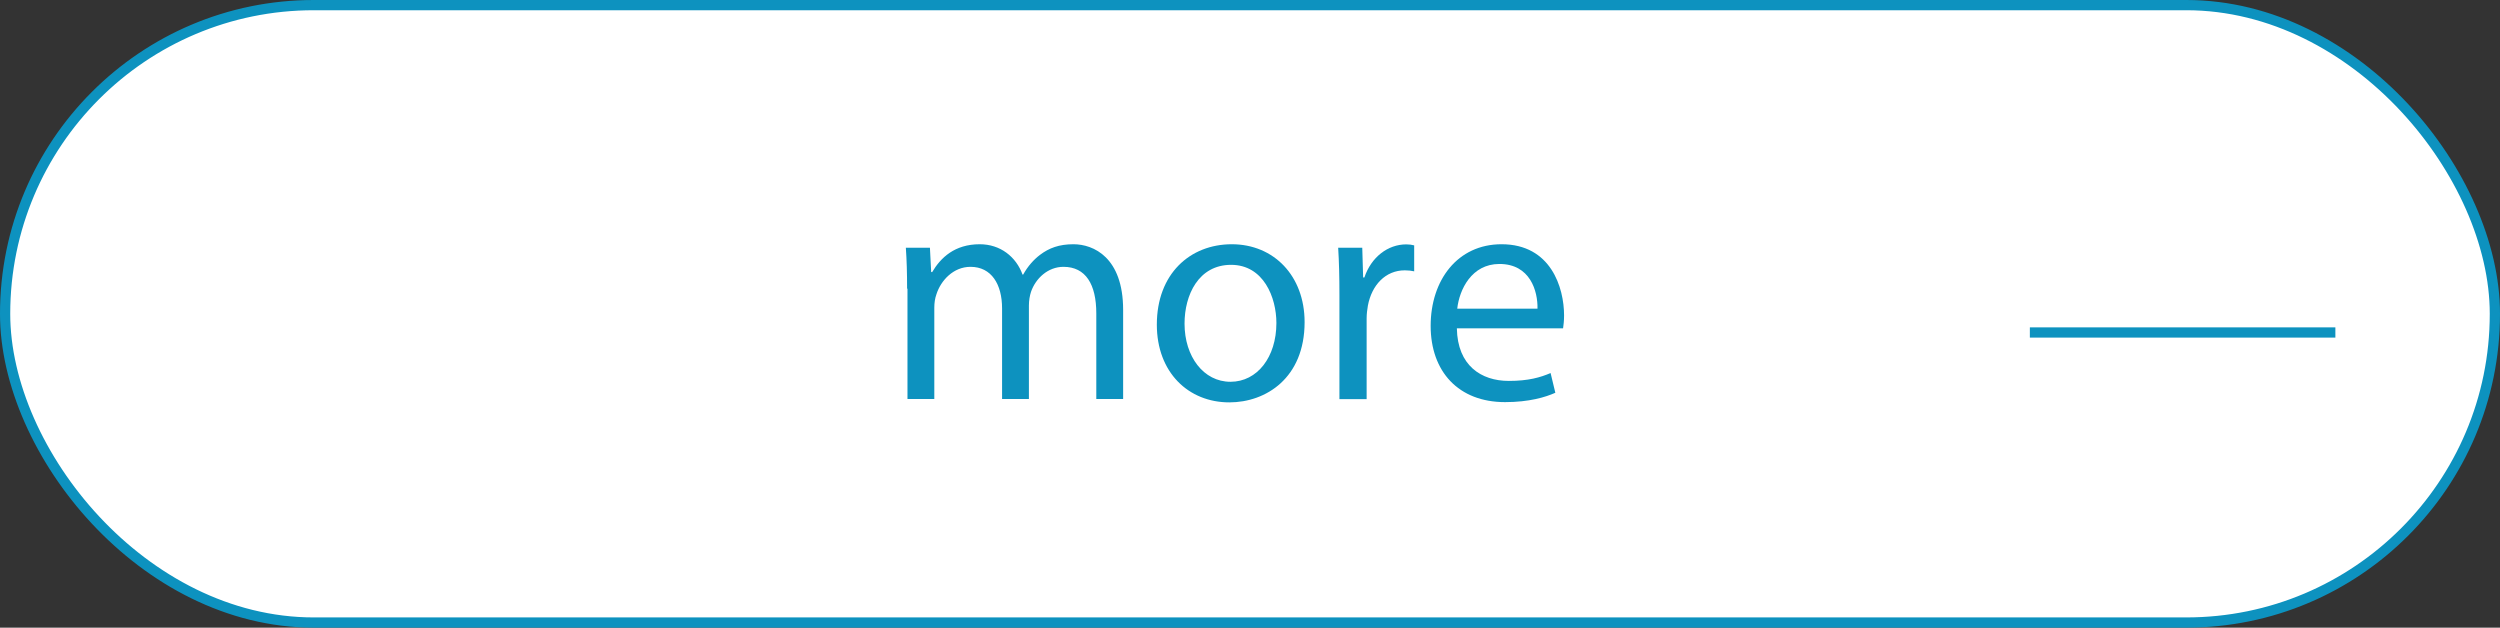 <?xml version="1.0" encoding="UTF-8"?><svg id="_レイヤー_2" xmlns="http://www.w3.org/2000/svg" viewBox="0 0 200.31 50.29"><rect x="0" y="0" width="200.31" height="50.29" fill="#333333" stroke="none"/><defs><style>.cls-1{fill:none;}.cls-1,.cls-2{stroke:#0d92bf;stroke-miterlimit:10;stroke-width:.82px;}.cls-3{fill:#0d92bf;}.cls-2{fill:#fff;}</style></defs><g id="_レイヤー_1-2"><rect class="cls-2" x=".41" y=".41" width="199.49" height="49.47" rx="24.73" ry="24.73"/><path class="cls-3" d="m72.68,23.13c0-1.25-.03-2.28-.1-3.28h1.93l.1,1.95h.08c.68-1.15,1.8-2.23,3.81-2.23,1.65,0,2.91,1,3.43,2.43h.05c.38-.68.85-1.2,1.35-1.58.73-.55,1.53-.85,2.68-.85,1.6,0,3.98,1.05,3.98,5.26v7.14h-2.15v-6.86c0-2.33-.85-3.73-2.63-3.73-1.25,0-2.23.93-2.6,2-.1.3-.17.7-.17,1.1v7.49h-2.15v-7.26c0-1.93-.85-3.33-2.53-3.33-1.38,0-2.38,1.1-2.73,2.2-.12.33-.17.7-.17,1.08v7.31h-2.15v-8.84Z"/><path class="cls-3" d="m104.53,25.81c0,4.48-3.1,6.43-6.03,6.43-3.28,0-5.81-2.4-5.81-6.23,0-4.06,2.65-6.44,6.01-6.44s5.83,2.53,5.83,6.24Zm-9.62.12c0,2.65,1.53,4.66,3.68,4.66s3.68-1.98,3.68-4.71c0-2.05-1.03-4.66-3.63-4.66s-3.73,2.4-3.73,4.71Z"/><path class="cls-3" d="m107.32,23.63c0-1.43-.03-2.65-.1-3.78h1.93l.07,2.38h.1c.55-1.63,1.88-2.65,3.36-2.65.25,0,.43.03.63.08v2.08c-.23-.05-.45-.08-.75-.08-1.55,0-2.65,1.18-2.96,2.83-.05.3-.1.65-.1,1.03v6.46h-2.18v-8.34Z"/><path class="cls-3" d="m116.73,26.31c.05,2.98,1.95,4.21,4.16,4.21,1.58,0,2.53-.28,3.35-.63l.38,1.58c-.78.35-2.1.75-4.03.75-3.73,0-5.96-2.45-5.96-6.11s2.15-6.54,5.68-6.54c3.96,0,5.01,3.48,5.01,5.71,0,.45-.05.8-.08,1.03h-8.51Zm6.46-1.58c.03-1.4-.58-3.58-3.05-3.58-2.23,0-3.21,2.05-3.38,3.58h6.43Z"/><line class="cls-1" x1="187.12" y1="26.64" x2="162.64" y2="26.64"/></g></svg>